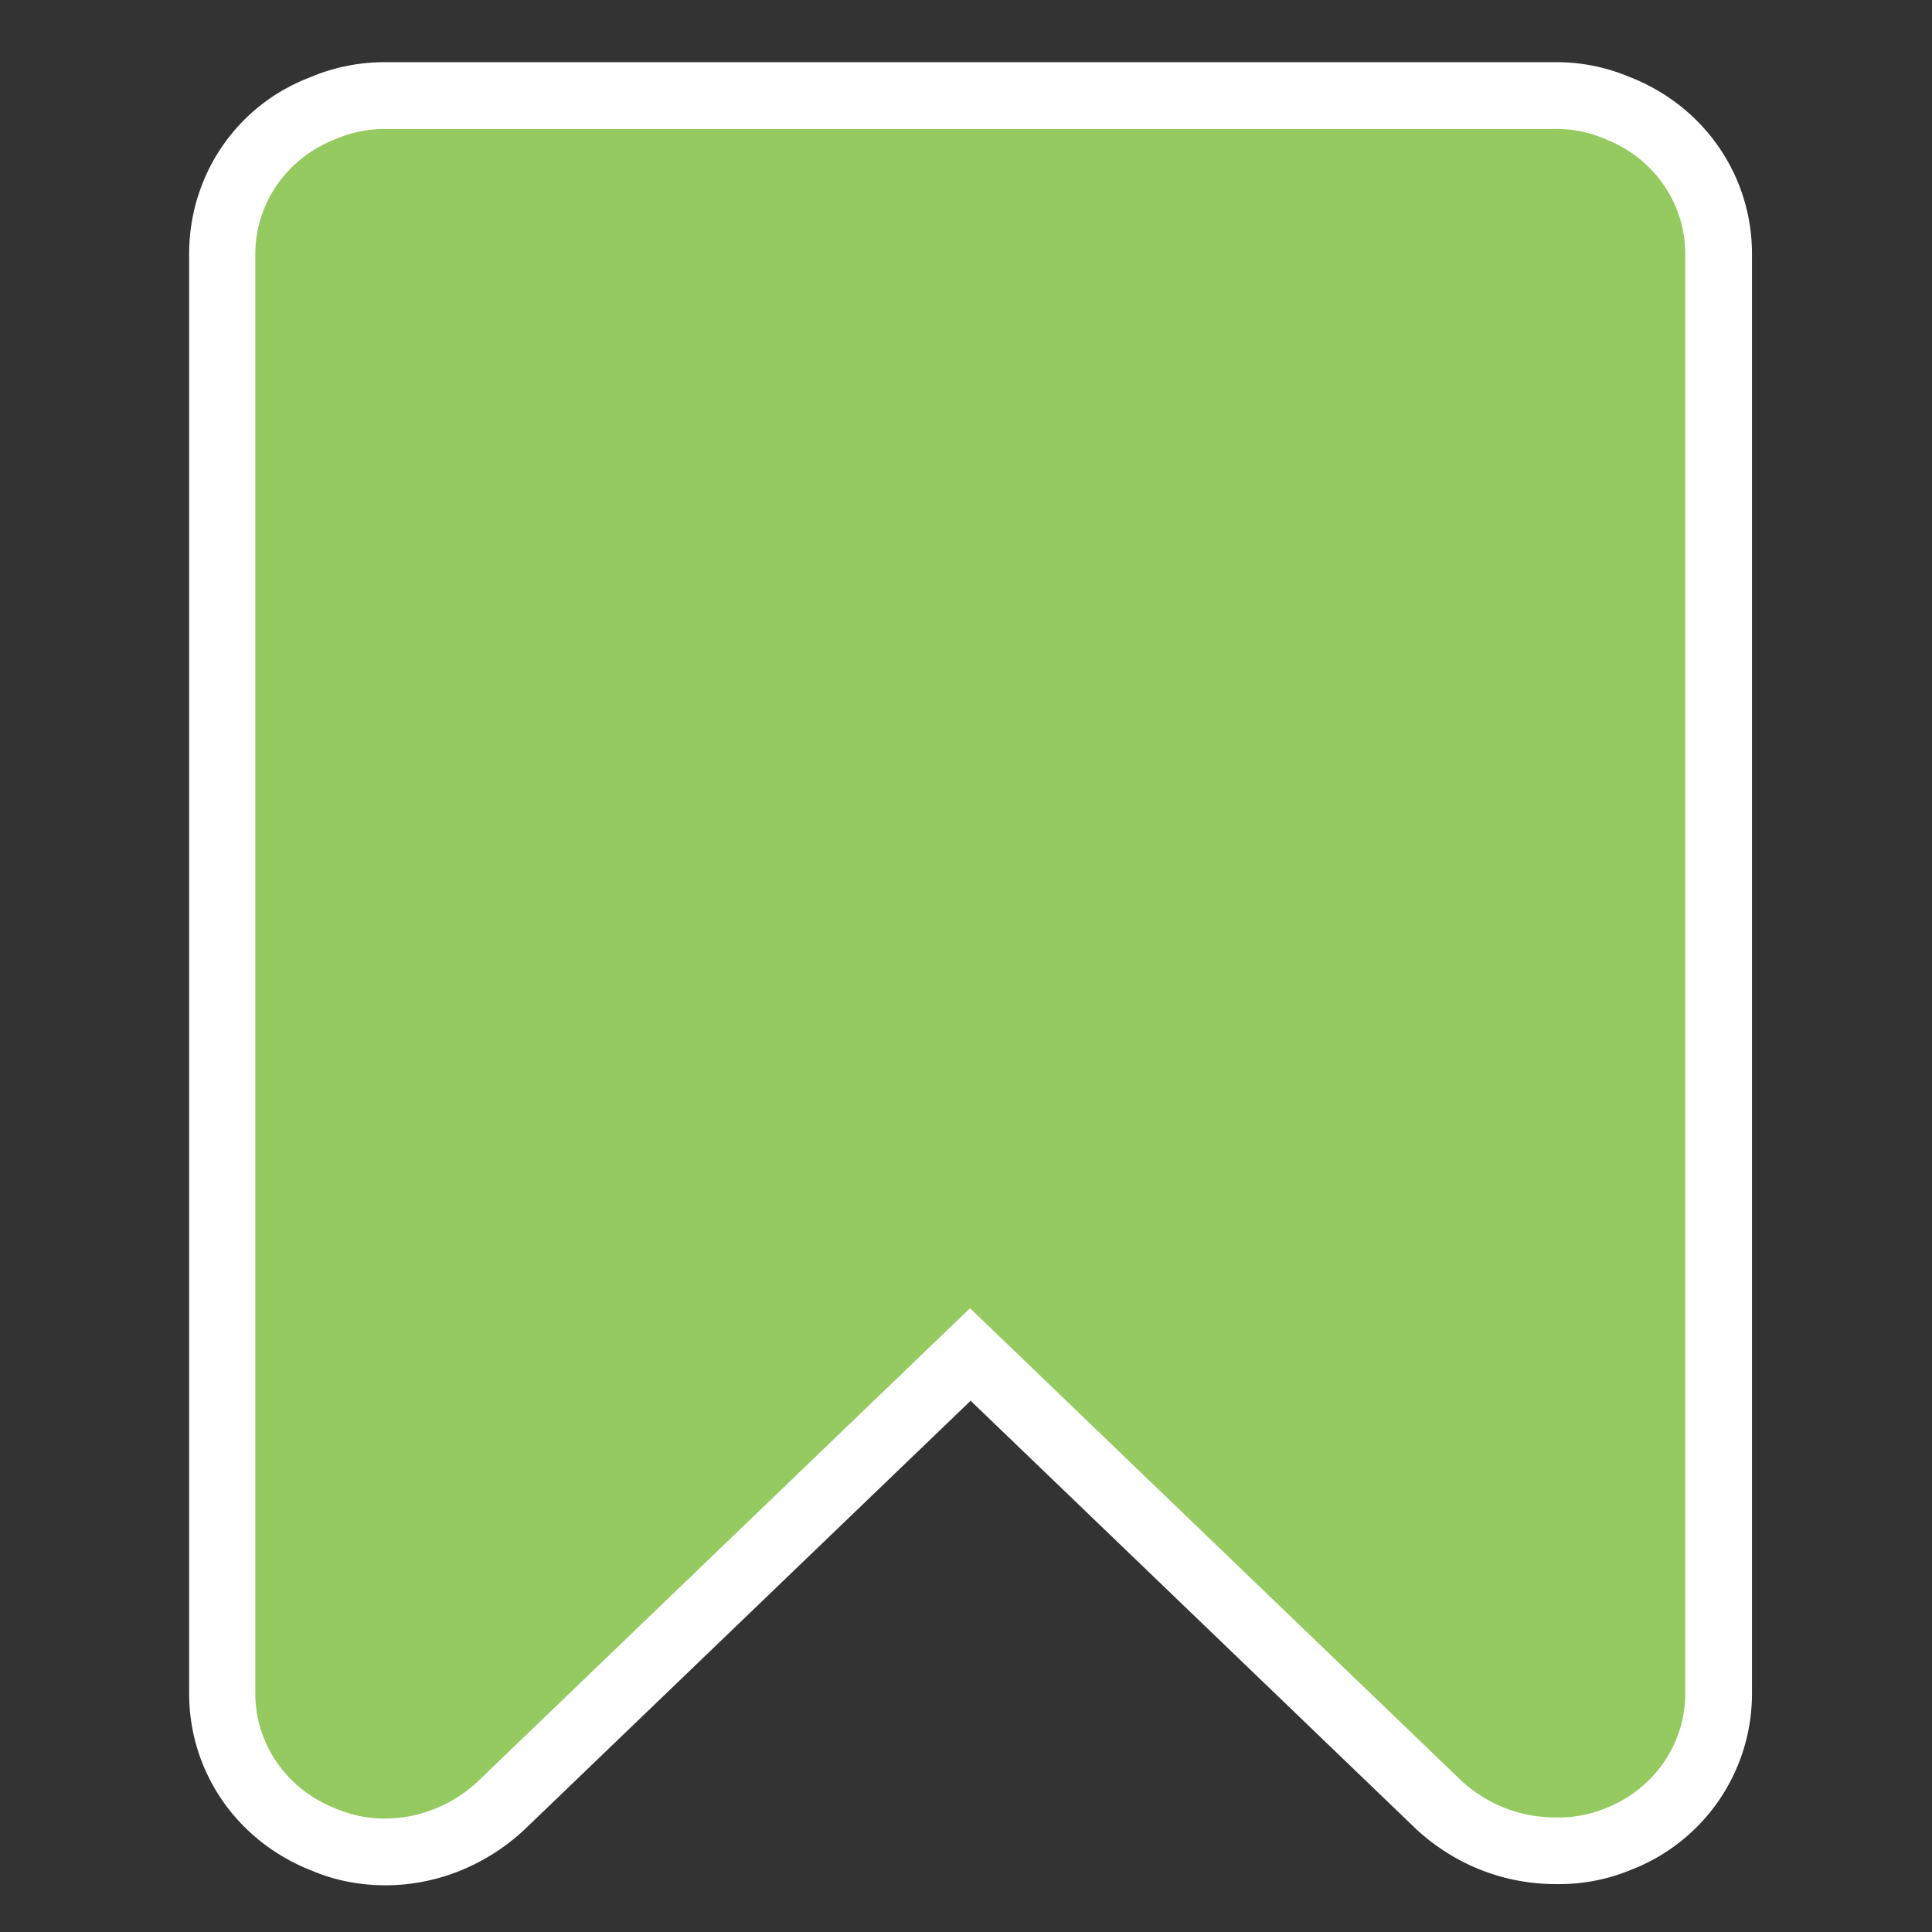 <svg xmlns="http://www.w3.org/2000/svg" width="32" height="32"><rect width="100%" height="100%" fill="#333333" stroke="none"/><defs><clipPath ><path d="M0 40h40V0H0z"/></clipPath><clipPath ><path d="M0 40h40V0H0z"/></clipPath><clipPath ><path d="M0 40h40V0H0z"/></clipPath><clipPath ><path d="M0 40h40V0H0z"/></clipPath><clipPath id="E"><path d="M0 40h40V0H0z"/></clipPath></defs><g clip-path="url(#E)" transform="matrix(1.105 0 0 -1.105 -5.777 38.368)"><path d="M10.995 6.963c-.325 0-.64.064-.934.2-.91.353-1.508 1.212-1.508 2.185v21.576c0 .973.6 1.833 1.525 2.2a2.33 2.33 0 0 0 .917.185h17.542c.324 0 .638-.065.934-.192.91-.35 1.508-1.2 1.508-2.183V9.338c0-.973-.6-1.832-1.525-2.2-.256-.112-.562-.168-.917-.168-.652 0-1.25.23-1.726.667l-7.045 6.772-7.035-6.764c-.492-.45-1.105-.692-1.736-.692" fill="#94ca60"/><path d="M28.537 33.79H10.995a2.85 2.85 0 0 1-1.132-.232c-1.086-.418-1.8-1.46-1.8-2.643V9.338c0-1.18.723-2.223 1.843-2.657.325-.14.706-.218 1.1-.218.755 0 1.488.29 2.063.815l6.708 6.448 6.688-6.43c.582-.532 1.315-.815 2.083-.815a2.81 2.81 0 0 1 1.131.215 2.83 2.83 0 0 1 1.81 2.643v21.576c0 1.182-.724 2.225-1.844 2.657a2.8 2.8 0 0 1-1.097.218m0-1c.25 0 .502-.05.736-.15.737-.284 1.205-.97 1.205-1.724V9.338c0-.754-.468-1.44-1.205-1.724a1.84 1.84 0 0 0-.736-.134c-.52 0-1.005.184-1.4.536l-7.38 7.097-7.382-7.097a2.05 2.05 0 0 0-1.389-.553 1.86 1.86 0 0 0-.737.151c-.737.285-1.205.97-1.205 1.724v21.576c0 .753.468 1.44 1.205 1.724a1.86 1.86 0 0 0 .737.151h17.542" fill="#fff"/></g></svg>